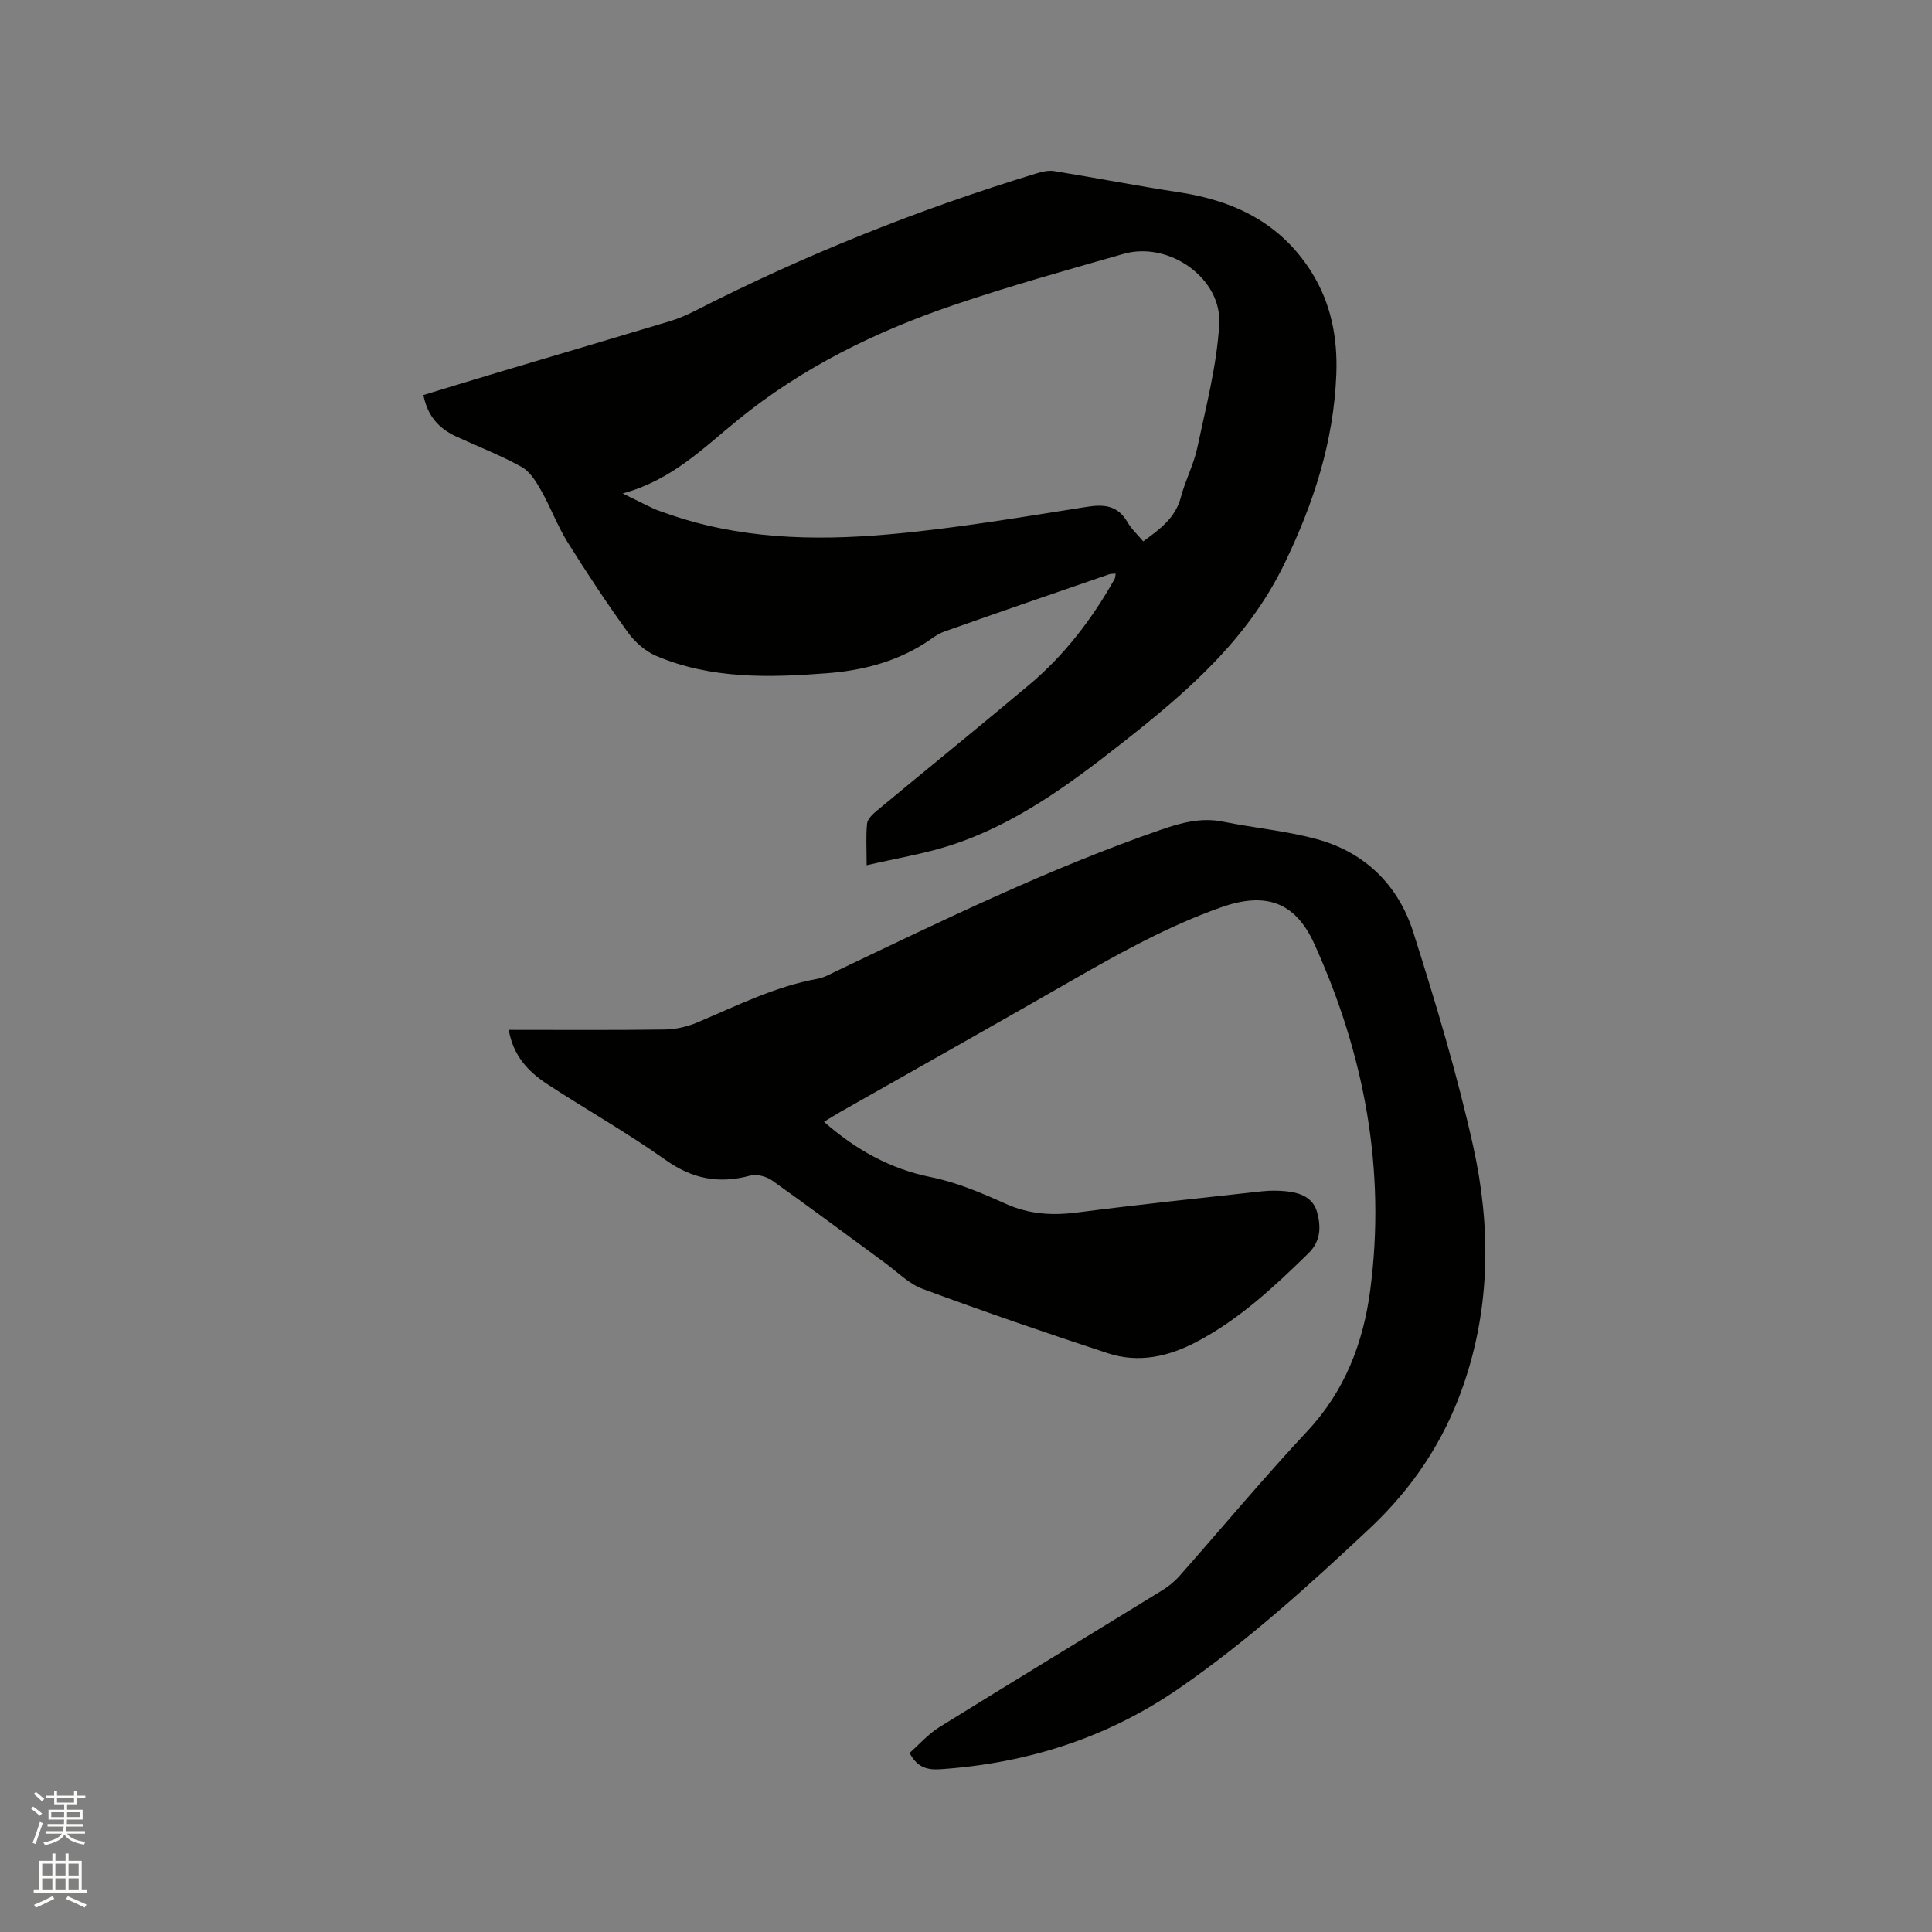 <svg enable-background="new 0 0 400 400" viewBox="0 0 400 400" xmlns="http://www.w3.org/2000/svg"><rect x="0" y="0" width="400" height="400" fill="#808080" stroke="none"/><path d="m6.44 374.46.42-.45c.65.47 1.27.95 1.85 1.44l-.45.49c-.65-.56-1.25-1.06-1.82-1.48m.93 7.33-.63-.26c.55-1.36 1.05-2.8 1.52-4.33.19.1.38.19.59.27-.46 1.29-.95 2.73-1.48 4.32m-.38-10.38.44-.42c.43.34 1.01.82 1.74 1.44l-.49.49c-.53-.51-1.09-1.01-1.69-1.51m2.5.35h1.72v-1.04h.59v1.04h3.52v-1.04h.59v1.04h1.75v.53h-1.75v1.42h-2.03v.97h3.22v2.03h-3.24c0 .35-.01.66-.03.93h3.32v.53h-3.37c-.03.27-.08.58-.15.94h3.96v.53h-3.71c.67.92 1.93 1.48 3.79 1.68-.13.24-.23.44-.29.59-2.13-.38-3.48-1.08-4.04-2.12-.43.97-1.77 1.72-4.03 2.23-.09-.19-.2-.37-.33-.55 2.1-.42 3.37-1.03 3.81-1.83h-3.36v-.53h3.58c.08-.29.13-.61.16-.94h-3.33v-.53h3.39c.02-.27.04-.58.04-.93h-3.23v-2.03h3.25v-.97h-2.07v-1.42h-1.73zm1.12 3.44v1h2.65c.01-.3.02-.44.01-.4v-.25-.35zm1.19-2h3.52v-.91h-3.52zm4.71 2h-2.63v.59c0 .15-.01.28-.01.4h2.64z" fill="#fbfcfa"/><path d="m13.56 383.74h.63v1.52h2.72v6.07h1.13v.6h-11.06v-.6h1.13v-6.07h2.73v-1.52h.63v1.52h2.1v-1.52zm-2.69 8.83.38.56c-1.24.63-2.53 1.25-3.85 1.85-.1-.21-.21-.42-.34-.63 1.36-.55 2.63-1.15 3.81-1.78m-2.13-4.27h2.1v-2.45h-2.1zm0 3.04h2.1v-2.46h-2.1zm2.72-3.04h2.1v-2.45h-2.1zm0 3.04h2.1v-2.46h-2.1zm6.07 3.6c-1.41-.71-2.7-1.3-3.86-1.78l.35-.56c1.45.62 2.75 1.19 3.88 1.72zm-1.25-9.09h-2.1v2.45h2.1zm-2.09 5.49h2.1v-2.46h-2.1z" fill="#fbfcfa"/><g fill="#010100"><path d="m105.33 213.22c11.07 0 21.67.08 32.26-.07 2.25-.03 4.62-.56 6.7-1.43 8.18-3.45 16.14-7.48 25-9.08 1.32-.24 2.57-.96 3.81-1.55 22.07-10.53 44.05-21.26 67.22-29.29 4.28-1.48 8.4-2.6 12.97-1.67 6.42 1.3 13.01 1.89 19.31 3.6 10.01 2.72 16.91 9.54 20 19.26 4.64 14.61 9.08 29.35 12.4 44.3 3.67 16.52 3.63 33.2-2.04 49.56-4.01 11.58-10.53 21.3-19.46 29.67-12.54 11.76-25.26 23.29-39.44 33.07-14.84 10.23-31.4 15.49-49.34 16.71-2.7.18-4.79-.31-6.4-3.37 1.94-1.71 3.82-3.89 6.16-5.34 15.3-9.5 30.7-18.83 46.05-28.27 1.33-.82 2.61-1.83 3.64-3 8.85-10.01 17.4-20.29 26.52-30.04 7.77-8.31 11.56-18.29 12.99-29.09 3.31-25.01-1.2-48.95-11.58-71.8-3.98-8.77-10.18-10.75-19.25-7.55-11.06 3.91-21.19 9.56-31.3 15.36-15.8 9.07-31.68 18-47.53 26.99-1.1.62-2.16 1.3-3.42 2.07 6.56 5.74 13.6 9.73 22.13 11.45 5.33 1.07 10.51 3.28 15.51 5.53 4.85 2.18 9.63 2.45 14.79 1.79 12.71-1.64 25.47-2.98 38.21-4.38 1.67-.18 3.39-.18 5.06-.01 2.88.29 5.57 1.29 6.4 4.36.81 3.01.78 5.96-1.82 8.5-7.07 6.9-14.24 13.63-23.09 18.29-5.85 3.09-12.04 4.48-18.4 2.39-12.86-4.21-25.66-8.63-38.35-13.32-2.88-1.06-5.25-3.52-7.82-5.4-7.79-5.69-15.5-11.48-23.37-17.06-1.19-.84-3.2-1.37-4.54-1-6.43 1.74-11.93.71-17.49-3.23-7.93-5.63-16.45-10.44-24.6-15.77-3.85-2.55-6.97-5.81-7.89-11.18z"/><path d="m230.98 118.76c-.52.05-.94.01-1.31.13-11.4 3.93-22.82 7.84-34.19 11.88-1.55.55-2.89 1.72-4.32 2.6-6.09 3.78-12.86 5.47-19.88 6.01-11.98.93-23.99 1.25-35.37-3.56-2.26-.96-4.44-2.85-5.89-4.86-4.4-6.1-8.56-12.38-12.54-18.76-2.1-3.38-3.48-7.19-5.45-10.66-1.04-1.83-2.31-3.92-4.04-4.87-4.33-2.4-8.99-4.21-13.51-6.28-3.57-1.64-5.97-4.24-6.82-8.6 5.5-1.67 10.93-3.34 16.36-4.96 11.56-3.45 23.14-6.85 34.69-10.33 1.81-.55 3.57-1.32 5.26-2.18 22.68-11.58 46.24-20.98 70.59-28.41 1.18-.36 2.51-.68 3.68-.49 8.65 1.4 17.26 3.08 25.93 4.4 11.43 1.74 20.99 6.39 27.34 16.48 4.1 6.52 5.46 13.71 5.16 21.28-.56 13.88-4.67 26.58-10.75 39.14-7.73 15.94-20.42 26.76-33.78 37.25-10.94 8.59-22.15 16.84-35.6 21.13-5.39 1.71-11.04 2.63-17.11 4.04 0-3.42-.18-6.06.09-8.64.1-.94 1.15-1.93 1.99-2.63 10.52-8.73 21.15-17.33 31.62-26.13 7.29-6.13 13-13.62 17.66-21.91.13-.27.11-.6.19-1.07zm-102.06-16.6c2.71 1.34 4.5 2.25 6.31 3.1.86.4 1.78.68 2.68 1 14.91 5.32 30.41 5.74 45.86 4.39 13.8-1.2 27.51-3.56 41.21-5.71 3.74-.59 6.48-.26 8.48 3.21.82 1.42 2.1 2.58 3.24 3.93 3.51-2.57 6.67-4.87 7.79-9.15.9-3.47 2.66-6.74 3.4-10.23 1.79-8.47 4.03-16.96 4.54-25.54.58-9.59-10.44-17.27-19.8-14.6-11.8 3.37-23.64 6.67-35.25 10.62-16.13 5.48-31.32 12.93-44.63 23.78-7.13 5.79-13.65 12.45-23.83 15.2z"/></g></svg>